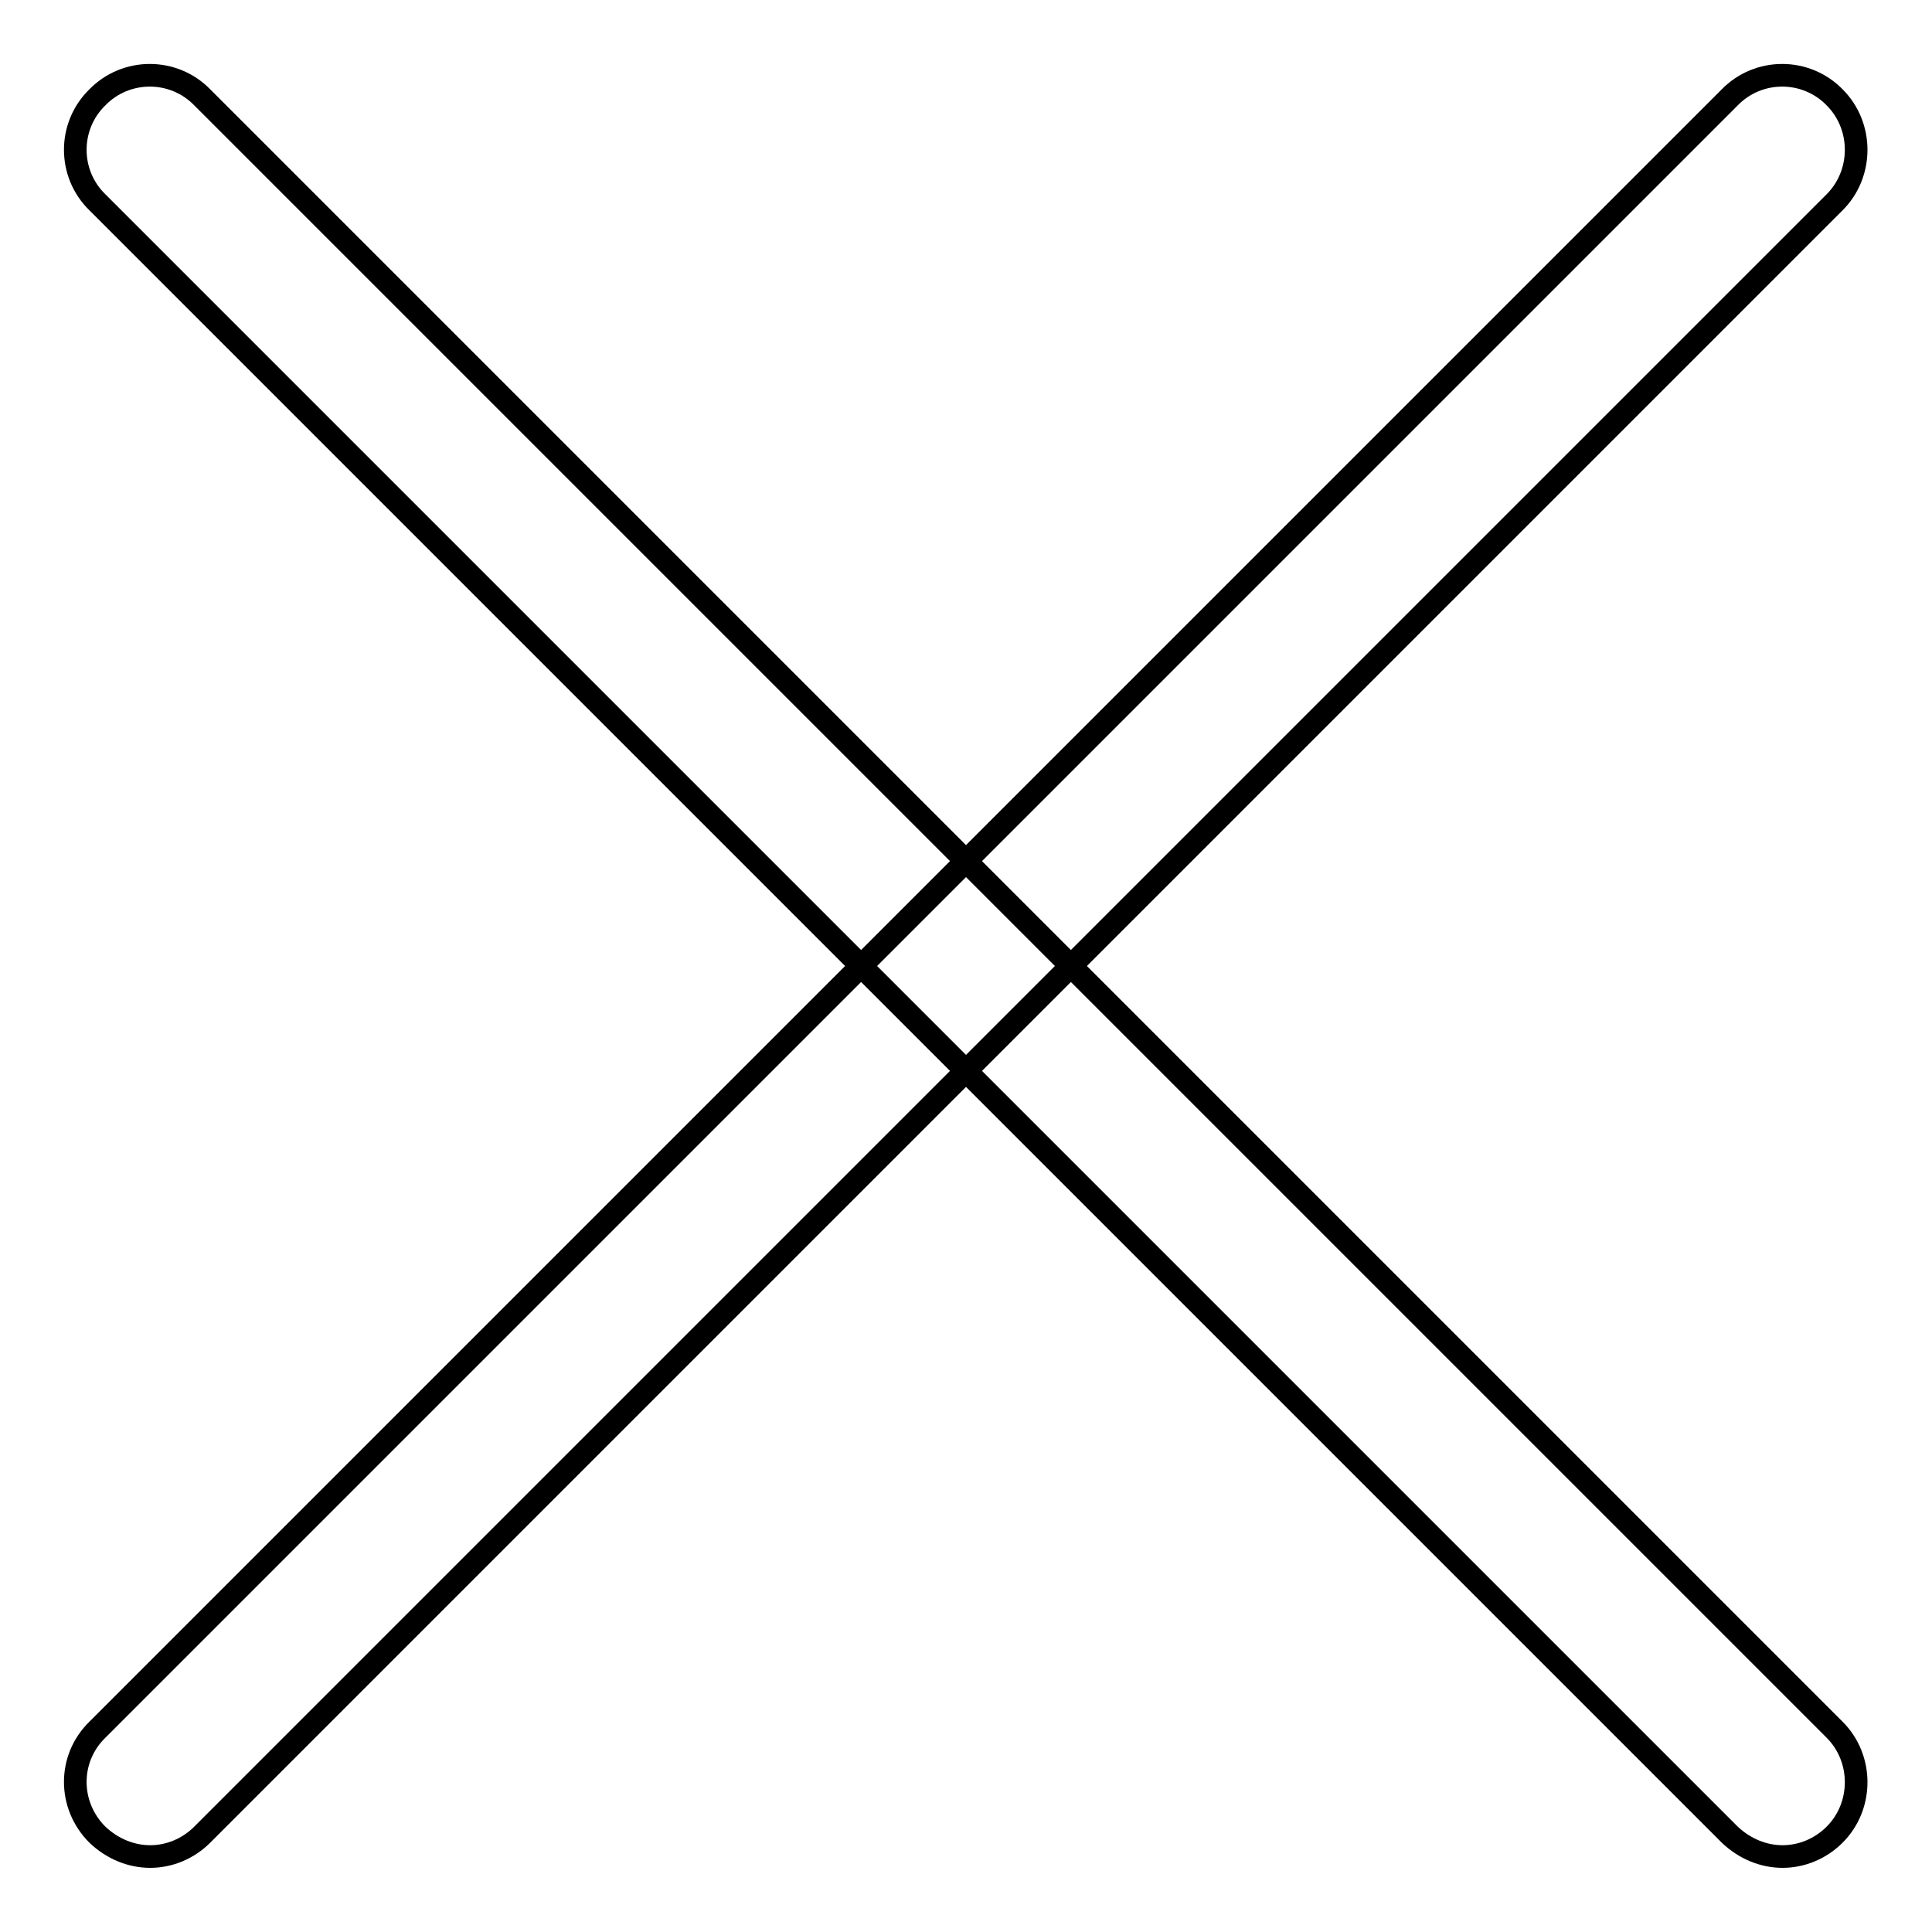 <?xml version="1.0" encoding="utf-8"?>
<!-- Svg Vector Icons : http://www.onlinewebfonts.com/icon -->
<!DOCTYPE svg PUBLIC "-//W3C//DTD SVG 1.1//EN" "http://www.w3.org/Graphics/SVG/1.1/DTD/svg11.dtd">
<svg version="1.1" xmlns="http://www.w3.org/2000/svg" xmlns:xlink="http://www.w3.org/1999/xlink" x="0px" y="0px" viewBox="0 0 256 256" enable-background="new 0 0 256 256" xml:space="preserve">
<g><g><path stroke-width="3" fill-opacity="0" stroke="#000000"  d="M236.2,246c-2.5,0-5-1-7-2.9L12.9,26.8C9,23,9,16.7,12.9,12.9C16.7,9,23,9,26.8,12.9l216.3,216.3c3.8,3.8,3.8,10.1,0,13.9C241.2,245,238.7,246,236.2,246z"/><path stroke-width="3" fill-opacity="0" stroke="#000000"  d="M19.9,246c-2.5,0-5-1-7-2.9c-3.9-3.9-3.9-10.1,0-13.9L229.2,12.9c3.8-3.9,10.1-3.9,13.9,0c3.8,3.8,3.8,10.1,0,13.9L26.8,243.1C24.9,245,22.4,246,19.9,246z"/></g></g>
</svg>